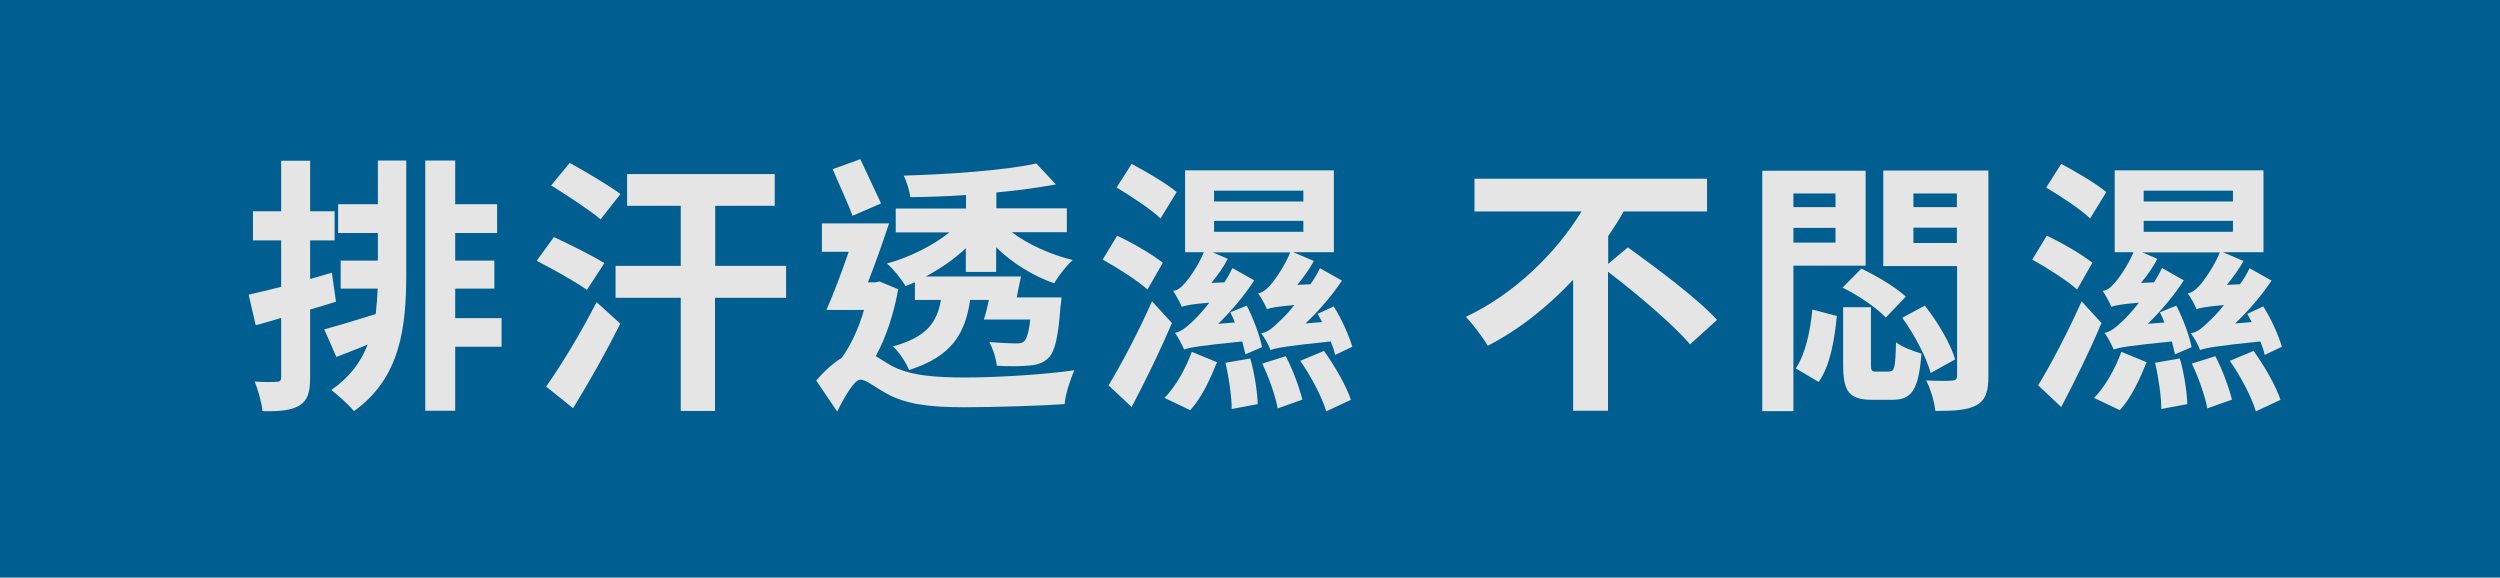 <?xml version="1.0" encoding="UTF-8"?>
<svg id="_圖層_2" data-name="圖層 2" xmlns="http://www.w3.org/2000/svg" width="127.69" height="29.5" viewBox="0 0 127.69 29.5">
  <g id="ref">
    <g>
      <rect width="127.69" height="29.5" fill="#005f90"/>
      <g>
        <path d="m17.16,15.41c-.44.14-.88.27-1.32.4v3.47c0,.75-.12,1.16-.53,1.42-.42.26-1,.32-1.9.3-.04-.4-.22-1.07-.4-1.51.48.03.96.03,1.12.01.16,0,.23-.06.23-.23v-3.03c-.45.14-.9.26-1.3.37l-.36-1.56c.47-.1,1.04-.25,1.66-.4v-2.37h-1.44v-1.49h1.44v-2.58h1.48v2.58h1.25v1.49h-1.25v1.97l1.11-.32.21,1.47Zm2.14-7.21h1.45v5.77c0,2.75-.29,5.32-2.67,7.03-.27-.33-.84-.84-1.16-1.08.95-.66,1.52-1.44,1.86-2.32-.55.23-1.1.44-1.6.63l-.62-1.41c.69-.18,1.63-.47,2.63-.78.05-.42.08-.86.1-1.3h-1.89v-1.43h1.9v-1.41h-2.03v-1.47h2.03v-2.23Zm6.32,9.51h-2.37v3.27h-1.53v-12.78h1.53v2.23h2.14v1.47h-2.14v1.41h2v1.43h-2v1.51h2.37v1.47Z" fill="#e5e5e5"/>
        <path d="m29.97,14.8c-.56-.4-1.74-1.06-2.56-1.48l.88-1.21c.78.36,1.97.95,2.58,1.33l-.89,1.36Zm-2.08,4.95c.74-1.04,1.77-2.73,2.58-4.32l1.21,1.1c-.71,1.43-1.59,2.99-2.41,4.32l-1.37-1.1Zm2.78-8.55c-.55-.47-1.71-1.22-2.52-1.73l.95-1.15c.81.45,2,1.15,2.59,1.59l-1.01,1.29Zm9.47,4.01h-3.62v5.78h-1.75v-5.78h-3.33v-1.63h3.33v-3.07h-2.74v-1.62h7.54v1.62h-3.04v3.07h3.62v1.63Z" fill="#e5e5e5"/>
        <path d="m45.88,14.76c-.22,1.22-.6,2.43-1.15,3.43.21.12.45.29.77.47.95.53,2.26.62,3.81.62s4.01-.14,5.56-.37c-.19.45-.47,1.26-.49,1.73-1.11.08-3.54.16-5.14.16-1.78,0-2.96-.15-3.96-.7-.56-.3-1.04-.71-1.33-.71-.32,0-.82.89-1.19,1.63l-1.07-1.58c.41-.49.86-.89,1.3-1.16.49-.67.89-1.58,1.14-2.45h-1.92c.36-.81.77-1.9,1.14-2.97h-1.37v-1.45h3.43c-.33.99-.71,2.07-1.08,3.01h.37l.23-.04.96.4Zm-2.34-3.74c-.22-.63-.7-1.63-1.01-2.38l1.41-.51c.34.74.79,1.66,1.06,2.26l-1.45.63Zm3.22,3.38c-.16.08-.34.15-.51.21-.21-.36-.63-.88-.95-1.15,1.14-.31,2.36-.92,3.19-1.59h-2.74v-1.22h3.59v-.69c-.96.07-1.93.1-2.85.11-.03-.32-.19-.81-.33-1.1,2.38-.07,5.17-.27,6.77-.62l1,1.07c-.89.16-1.93.31-3.04.41v.81h3.6v1.22h-2.81c.82.62,1.99,1.15,3.11,1.42-.31.27-.73.82-.95,1.19-1.06-.37-2.14-1.03-2.96-1.84v1.26h-1.55v-1.21c-.59.56-1.32,1.05-2.04,1.44h4.86c-.07.34-.15.7-.22,1.07h2.29s-.03.34-.06.53c-.11,1.51-.29,2.25-.6,2.55-.26.27-.59.37-.99.4-.36.04-1,.05-1.66.01-.03-.37-.19-.86-.38-1.21.58.05,1.12.07,1.34.07s.34-.01.45-.12c.12-.12.23-.44.3-1.1h-2.37c.1-.29.18-.63.26-1h-.96c-.25,1.71-.92,2.88-3.12,3.58-.14-.37-.51-.92-.82-1.21,1.73-.47,2.25-1.23,2.45-2.37h-1.33v-.95Z" fill="#e5e5e5"/>
        <path d="m58.61,14.79c-.49-.45-1.53-1.11-2.29-1.53l.74-1.22c.74.34,1.79.95,2.33,1.38l-.78,1.37Zm1.25,1.7c-.6,1.42-1.36,2.97-2.06,4.3l-1.18-1.11c.62-1.01,1.52-2.71,2.22-4.29l1.01,1.1Zm-.58-5.33c-.49-.47-1.51-1.14-2.25-1.58l.77-1.21c.71.38,1.78,1,2.3,1.44l-.82,1.34Zm.19,9.17c.59-.59,1.11-1.55,1.4-2.36l1.29.53c-.34.84-.78,1.82-1.37,2.45l-1.32-.63Zm4.14-2.23c-.04-.19-.1-.42-.16-.66-2.18.22-2.66.3-2.97.41-.07-.16-.29-.62-.47-.85.3-.05.56-.26.9-.58.16-.14.49-.49.86-.96-.89.07-1.21.14-1.41.21-.07-.18-.29-.59-.44-.81.21-.03.4-.16.58-.38.19-.19.7-.89.99-1.6h-.96v-4.18h7.6v4.18h-2.08l1.06.45c-.22.4-.52.82-.85,1.22l.67-.03c.19-.26.36-.55.49-.82l1.12.63c-.48.73-1.14,1.51-1.86,2.19l.85-.07c-.08-.15-.16-.29-.23-.42l.82-.38c.41.64.79,1.51.95,2.06l-.88.42c-.04-.21-.12-.44-.22-.69-2.26.23-2.78.33-3.08.44-.05-.18-.29-.62-.47-.86.31-.04.56-.25.9-.58.15-.14.47-.44.79-.86-.89.08-1.21.14-1.4.21-.07-.18-.29-.59-.45-.81.22-.03.4-.18.59-.38s.75-.96,1.05-1.71h-3.96l.77.33c-.21.41-.51.84-.84,1.23l.67-.03c.15-.23.29-.48.41-.73l1.11.63c-.47.73-1.12,1.52-1.84,2.22l.85-.07c-.07-.19-.15-.36-.23-.52l.84-.34c.34.66.67,1.55.78,2.12l-.86.37Zm-1.6-7.81h4.56v-.55h-4.56v.55Zm0,1.55h4.56v-.56h-4.56v.56Zm1.85,6.47c.21.73.36,1.7.38,2.33l-1.33.25c0-.63-.14-1.62-.32-2.36l1.26-.22Zm1.81-.12c.37.7.7,1.62.85,2.22l-1.26.45c-.11-.62-.45-1.59-.79-2.29l1.21-.38Zm1.96-.26c.56.78,1.14,1.8,1.37,2.49l-1.26.59c-.21-.71-.77-1.79-1.33-2.58l1.22-.51Z" fill="#e5e5e5"/>
        <path d="m83.14,12.63c1.47,1.06,3.58,2.63,4.56,3.71l-1.38,1.25c-.85-1.01-2.71-2.58-4.19-3.71v7.1h-1.78v-6.69c-1.25,1.33-2.71,2.52-4.36,3.37-.26-.44-.77-1.11-1.12-1.48,2.49-1.16,4.63-3.29,5.91-5.38h-5.47v-1.67h11.88v1.67h-4.26c-.23.42-.51.85-.79,1.26v1.42l1.01-.85Z" fill="#e5e5e5"/>
        <path d="m91.6,13.57v7.43h-1.59v-12.28h5.28v4.85h-3.69Zm0-3.69v.7h2.15v-.7h-2.15Zm2.15,2.51v-.75h-2.15v.75h2.15Zm-2.03,6.43c.49-.73.74-1.89.85-3.01l1.25.33c-.12,1.21-.34,2.54-.93,3.37l-1.16-.69Zm4.6-2.6c-.45-.48-1.41-1.14-2.21-1.53l.96-.97c.78.37,1.77.96,2.27,1.43l-1.03,1.08Zm.18,2.75c.25,0,.31-.14.34-1.49.27.23.92.47,1.3.58-.14,1.89-.52,2.36-1.48,2.36h-1.04c-1.23,0-1.48-.47-1.48-1.84v-2.89h1.42v2.89c0,.36.03.4.27.4h.66Zm5.06.23c0,.79-.14,1.23-.6,1.49s-1.14.3-2.11.3c-.04-.44-.25-1.15-.47-1.56.55.03,1.14.03,1.33.01s.25-.07.25-.27v-5.58h-3.77v-4.88h5.37v10.48Zm-2.95-.15c-.21-.78-.82-1.95-1.45-2.82l1.15-.62c.67.84,1.33,1.97,1.55,2.75l-1.25.69Zm-.88-9.17v.7h2.22v-.7h-2.22Zm2.22,2.53v-.78h-2.22v.78h2.22Z" fill="#e5e5e5"/>
        <path d="m106.09,14.79c-.49-.45-1.53-1.11-2.29-1.53l.74-1.22c.74.34,1.79.95,2.33,1.38l-.78,1.37Zm1.25,1.7c-.6,1.42-1.36,2.97-2.06,4.3l-1.18-1.11c.62-1.01,1.52-2.71,2.22-4.29l1.01,1.1Zm-.58-5.33c-.49-.47-1.51-1.14-2.25-1.58l.77-1.21c.71.38,1.78,1,2.3,1.44l-.82,1.34Zm.19,9.17c.59-.59,1.11-1.55,1.4-2.36l1.29.53c-.34.84-.78,1.82-1.37,2.45l-1.32-.63Zm4.14-2.23c-.04-.19-.1-.42-.16-.66-2.18.22-2.66.3-2.97.41-.07-.16-.29-.62-.47-.85.3-.05.56-.26.9-.58.16-.14.49-.49.86-.96-.89.07-1.21.14-1.41.21-.07-.18-.29-.59-.44-.81.21-.03.4-.16.58-.38.19-.19.7-.89.99-1.6h-.96v-4.18h7.6v4.18h-2.08l1.06.45c-.22.4-.52.82-.85,1.22l.67-.03c.19-.26.36-.55.49-.82l1.12.63c-.48.73-1.14,1.51-1.86,2.19l.85-.07c-.08-.15-.16-.29-.23-.42l.82-.38c.41.64.79,1.51.95,2.06l-.88.42c-.04-.21-.12-.44-.22-.69-2.26.23-2.78.33-3.08.44-.05-.18-.29-.62-.47-.86.31-.04.56-.25.9-.58.15-.14.47-.44.79-.86-.89.08-1.21.14-1.4.21-.07-.18-.29-.59-.45-.81.22-.03.4-.18.59-.38s.75-.96,1.05-1.71h-3.96l.77.33c-.21.41-.51.84-.84,1.23l.67-.03c.15-.23.29-.48.41-.73l1.11.63c-.47.73-1.12,1.52-1.84,2.22l.85-.07c-.07-.19-.15-.36-.23-.52l.84-.34c.34.66.67,1.55.78,2.12l-.86.37Zm-1.6-7.81h4.56v-.55h-4.56v.55Zm0,1.55h4.56v-.56h-4.56v.56Zm1.85,6.47c.21.73.36,1.7.38,2.33l-1.33.25c0-.63-.14-1.62-.32-2.36l1.26-.22Zm1.81-.12c.37.7.7,1.62.85,2.22l-1.26.45c-.11-.62-.45-1.59-.79-2.29l1.21-.38Zm1.96-.26c.56.78,1.14,1.8,1.37,2.49l-1.26.59c-.21-.71-.77-1.79-1.33-2.58l1.22-.51Z" fill="#e5e5e5"/>
      </g>
    </g>
  </g>
</svg>